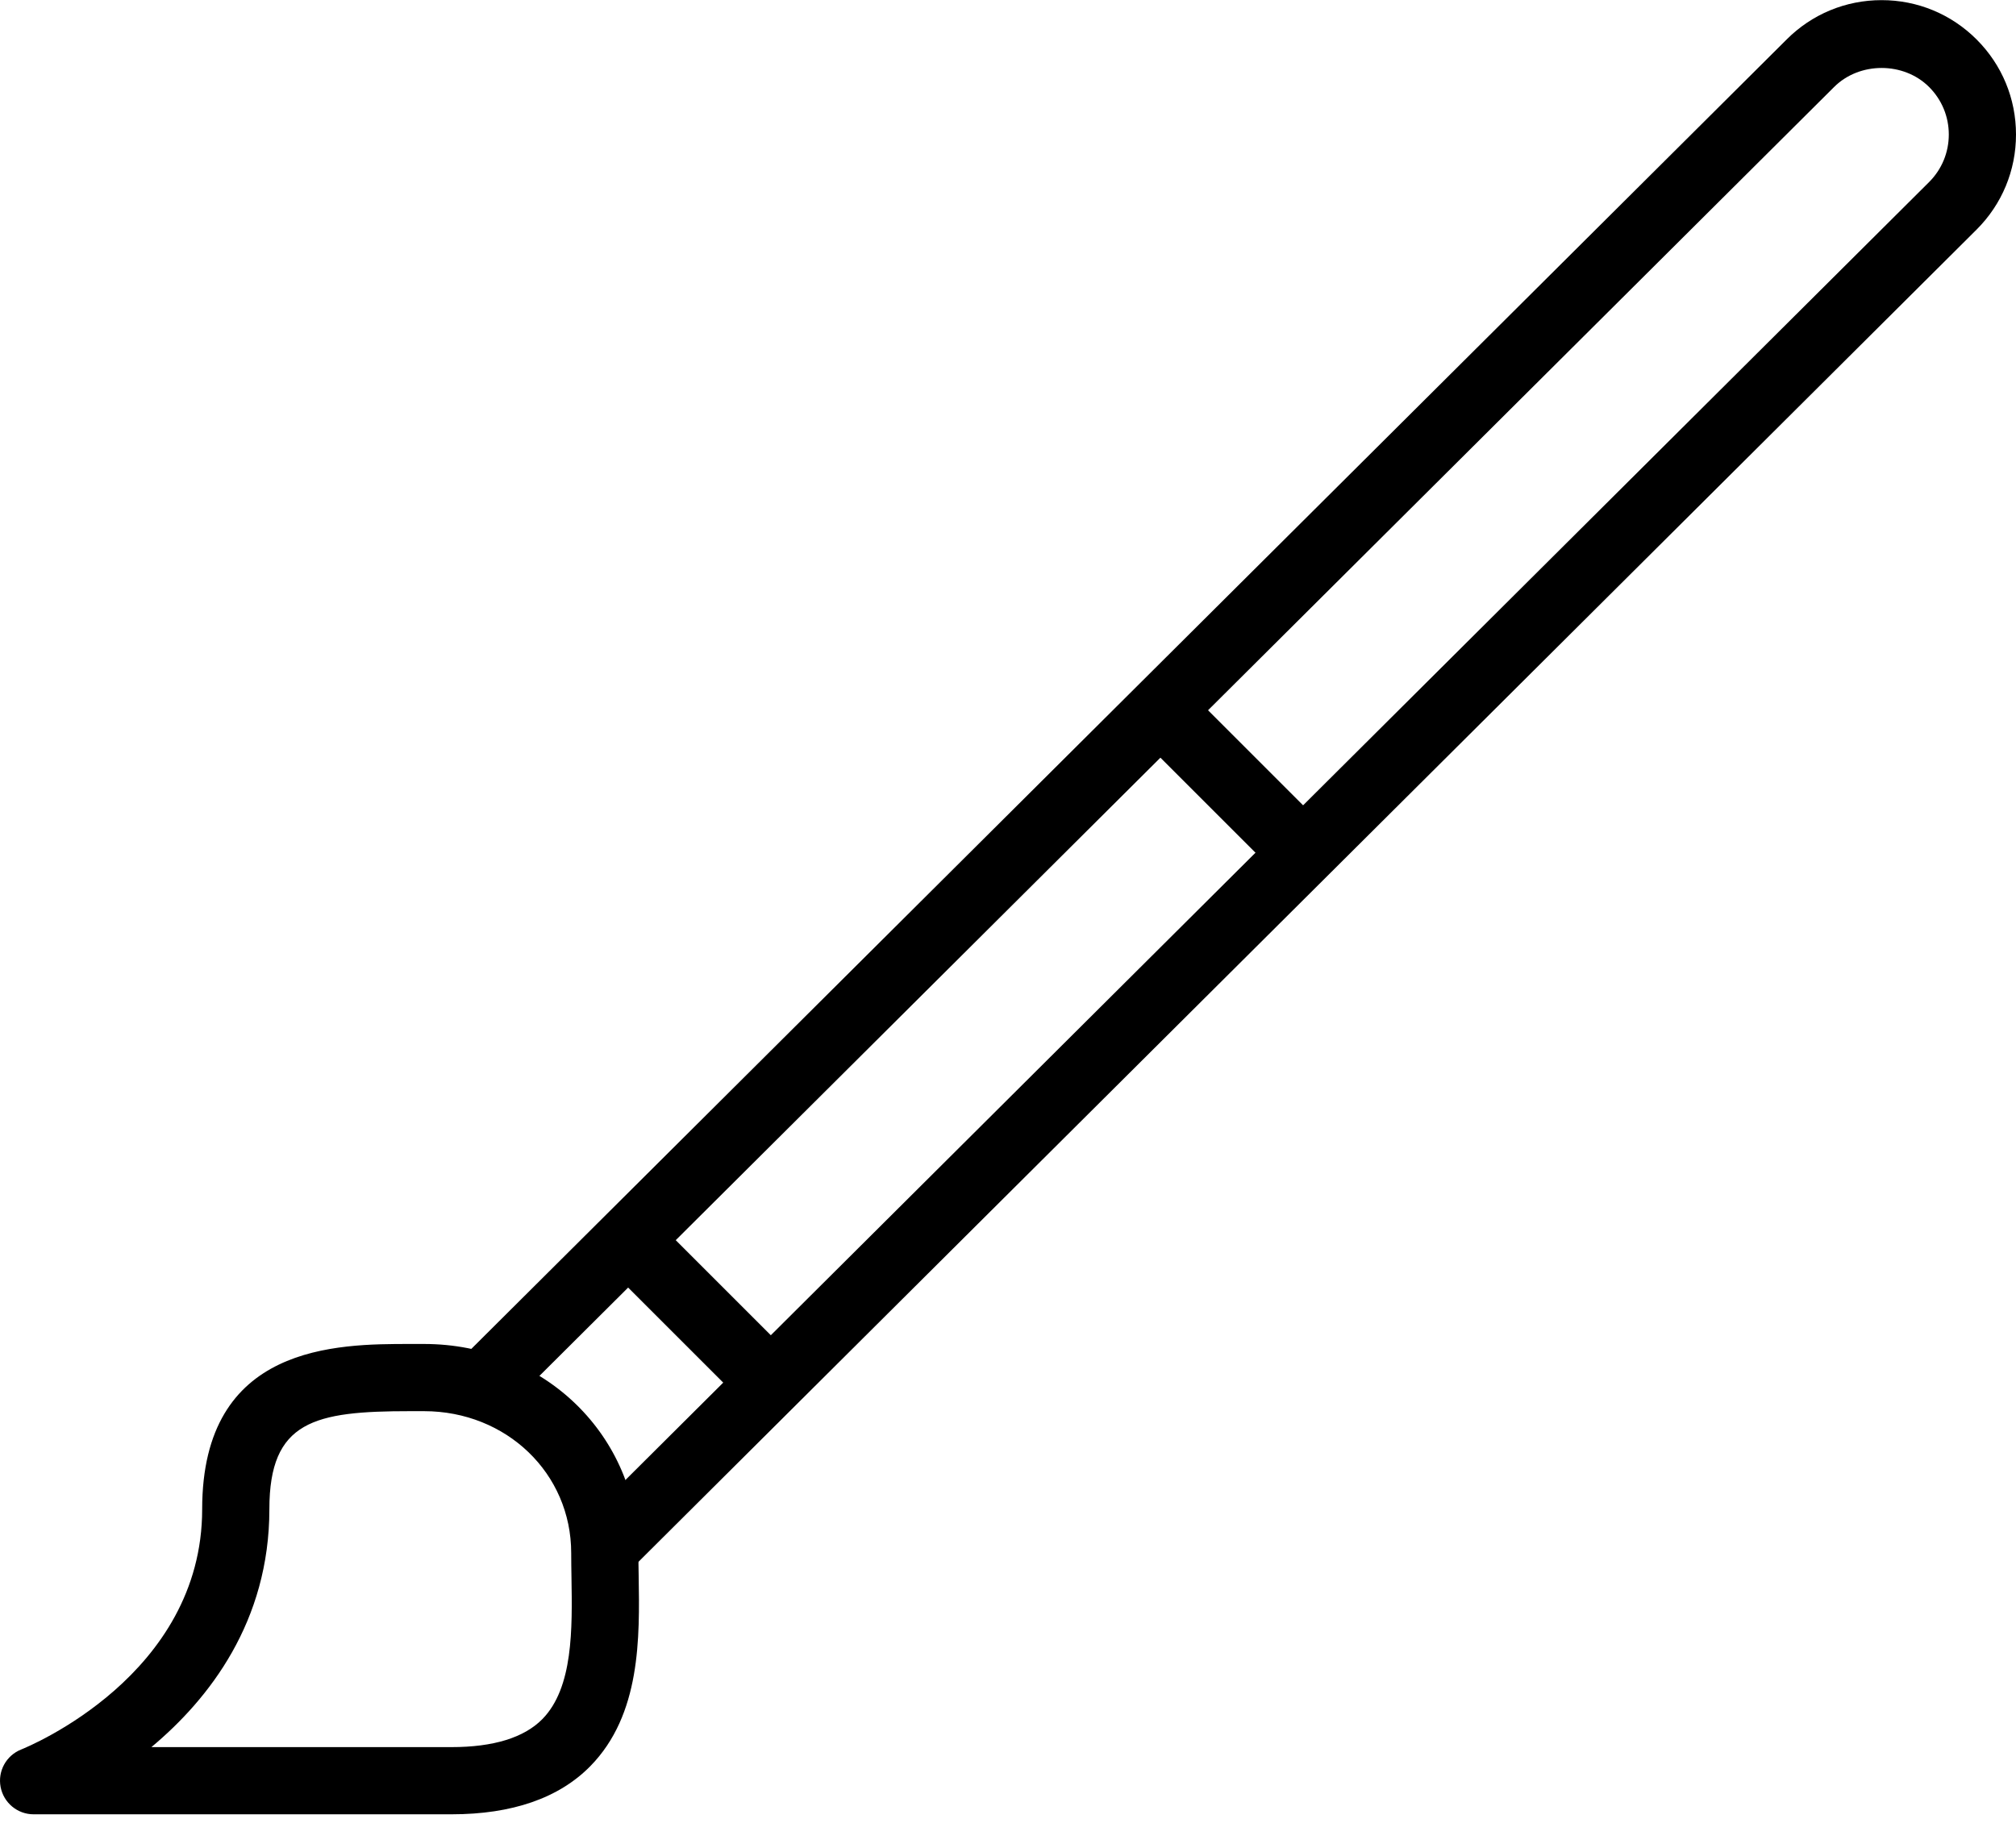 <?xml version="1.0" encoding="UTF-8"?>
<svg xmlns="http://www.w3.org/2000/svg" xmlns:xlink="http://www.w3.org/1999/xlink" width="60px" height="55px" viewBox="0 0 60 55" version="1.1">
    <!-- Generator: Sketch 43.2 (39069) - http://www.bohemiancoding.com/sketch -->
    <title>13 -Painting Brush- (art, design, paint)</title>
    <desc>Created with Sketch.</desc>
    <defs/>
    <g id="Page-1" stroke="none" stroke-width="1" fill="none" fill-rule="evenodd">
        <g id="Icons" transform="translate(-331, -493)" fill="#000000">
            <g id="13--Painting-Brush--(art,-design,-paint)" transform="translate(331, 493)">
                <path d="M4.506,52.005 L13.436,52.005 C14.687,52.005 15.597,51.724 16.141,51.172 C17.062,50.234 17.033,48.486 17.008,46.944 C17.004,46.697 17,46.456 17,46.227 C17,43.858 15.075,42.005 12.618,42.005 L12.203,42.005 C9.357,42.005 8.017,42.292 8.017,44.922 C8.017,48.266 6.229,50.566 4.506,52.005 M13.436,54.005 L1,54.005 C0.52,54.005 0.108,53.663 0.018,53.191 C-0.072,52.719 0.186,52.251 0.633,52.075 C0.851,51.987 6.017,49.864 6.017,44.922 C6.017,40.005 10.041,40.005 12.203,40.005 L12.618,40.005 C16.197,40.005 19,42.737 19,46.227 C19,46.446 19.004,46.675 19.008,46.913 C19.038,48.752 19.075,51.039 17.567,52.574 C16.632,53.523 15.243,54.005 13.436,54.005" id="Fill-101"/>
                <path d="M18.704,46.786 L17.293,45.369 L57.416,5.417 C57.792,5.04 58,4.538 58,4.004 C58,3.47 57.792,2.968 57.414,2.59 C56.659,1.834 55.342,1.834 54.586,2.59 L15.032,41.973 L13.621,40.556 L53.174,1.175 C53.928,0.42 54.932,0.004 56,0.004 C57.069,0.004 58.073,0.42 58.829,1.176 C59.584,1.932 60,2.936 60,4.004 C60,5.073 59.584,6.077 58.829,6.832 L18.704,46.786 Z" id="Fill-102"/>
                <polygon id="Fill-103" points="22.233 41.864 17.988 37.62 19.402 36.206 23.646 40.45"/>
                <polygon id="Fill-104" points="38.074 26.09 33.831 21.848 35.245 20.433 39.488 24.677"/>
            </g>
        </g>
    </g>
</svg>
